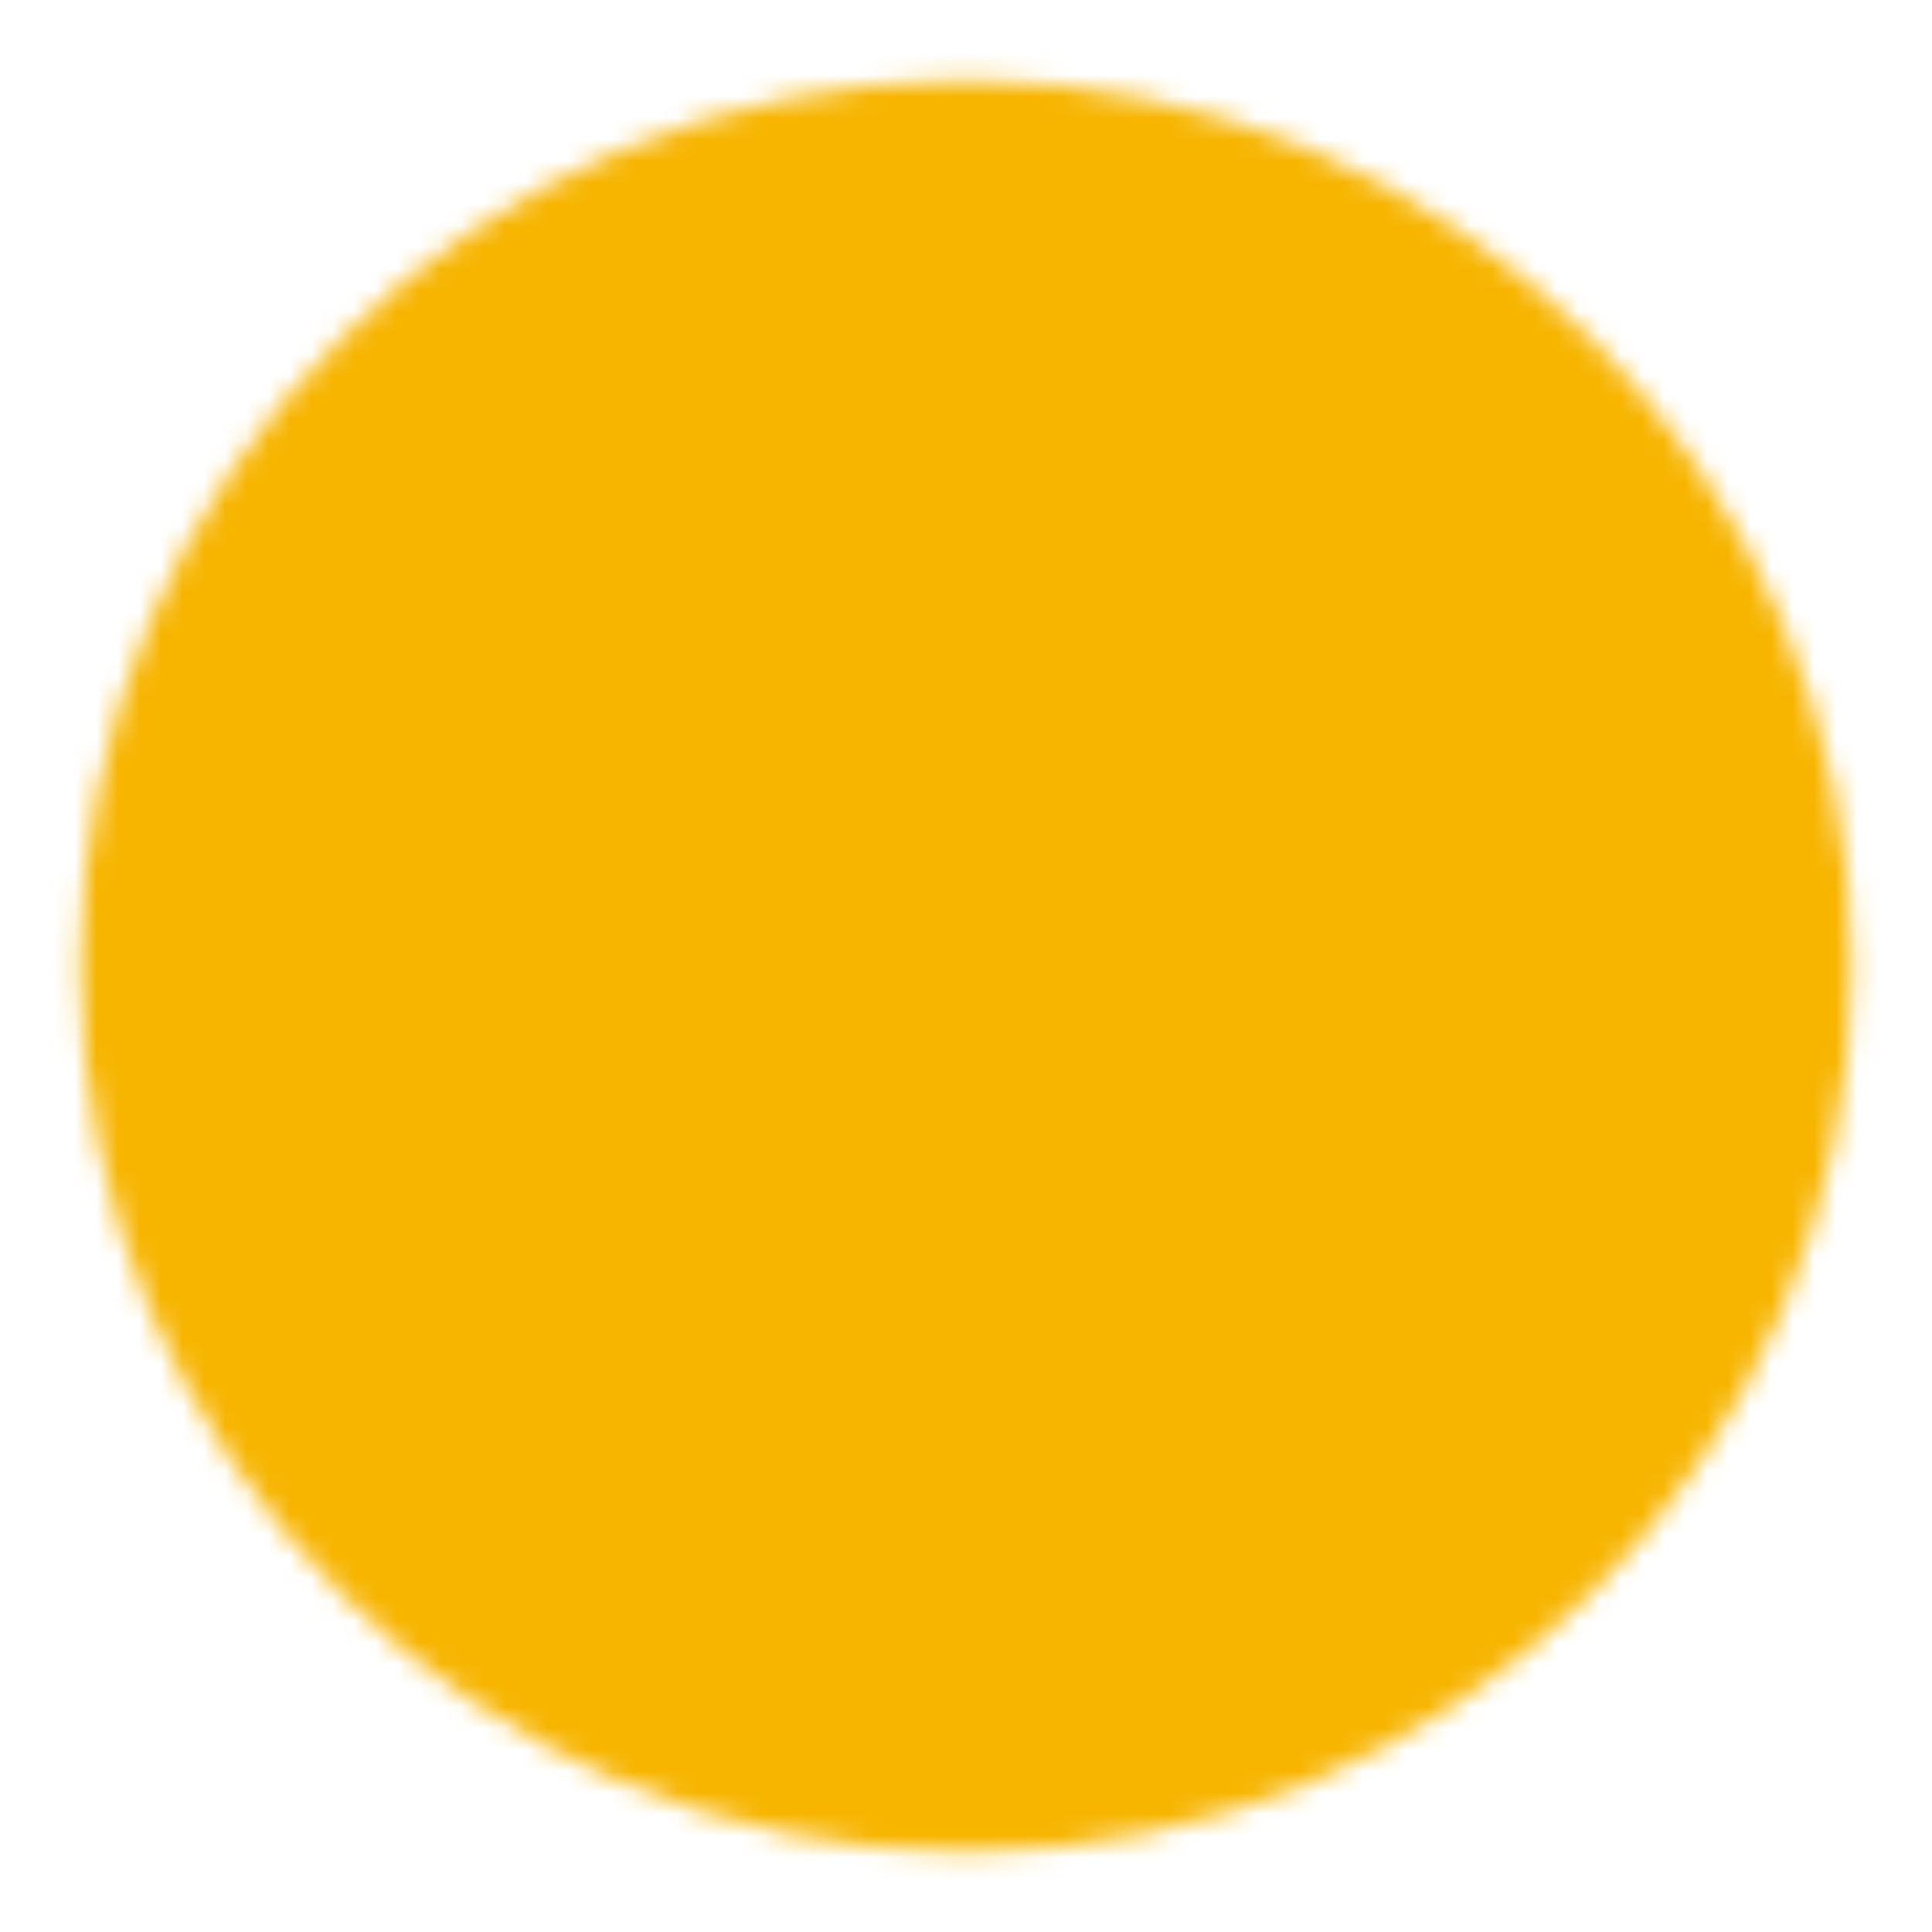 <?xml version="1.0" encoding="UTF-8"?> <svg xmlns="http://www.w3.org/2000/svg" width="90" height="90" viewBox="0 0 90 90" fill="none"><mask id="mask0_64_6" style="mask-type:luminance" maskUnits="userSpaceOnUse" x="3" y="3" width="84" height="84"><path d="M45 82.5C65.711 82.5 82.5 65.711 82.5 45C82.5 24.289 65.711 7.5 45 7.5C24.289 7.5 7.5 24.289 7.5 45C7.5 65.711 24.289 82.5 45 82.5Z" fill="white" stroke="white" stroke-width="7.5" stroke-linejoin="round"></path><path d="M55.607 34.393L34.393 55.607M34.393 34.393L55.607 55.607" stroke="black" stroke-width="7.5" stroke-linecap="round" stroke-linejoin="round"></path></mask><g mask="url(#mask0_64_6)"><path d="M0 0H90V90H0V0Z" fill="#F7B500"></path></g></svg> 